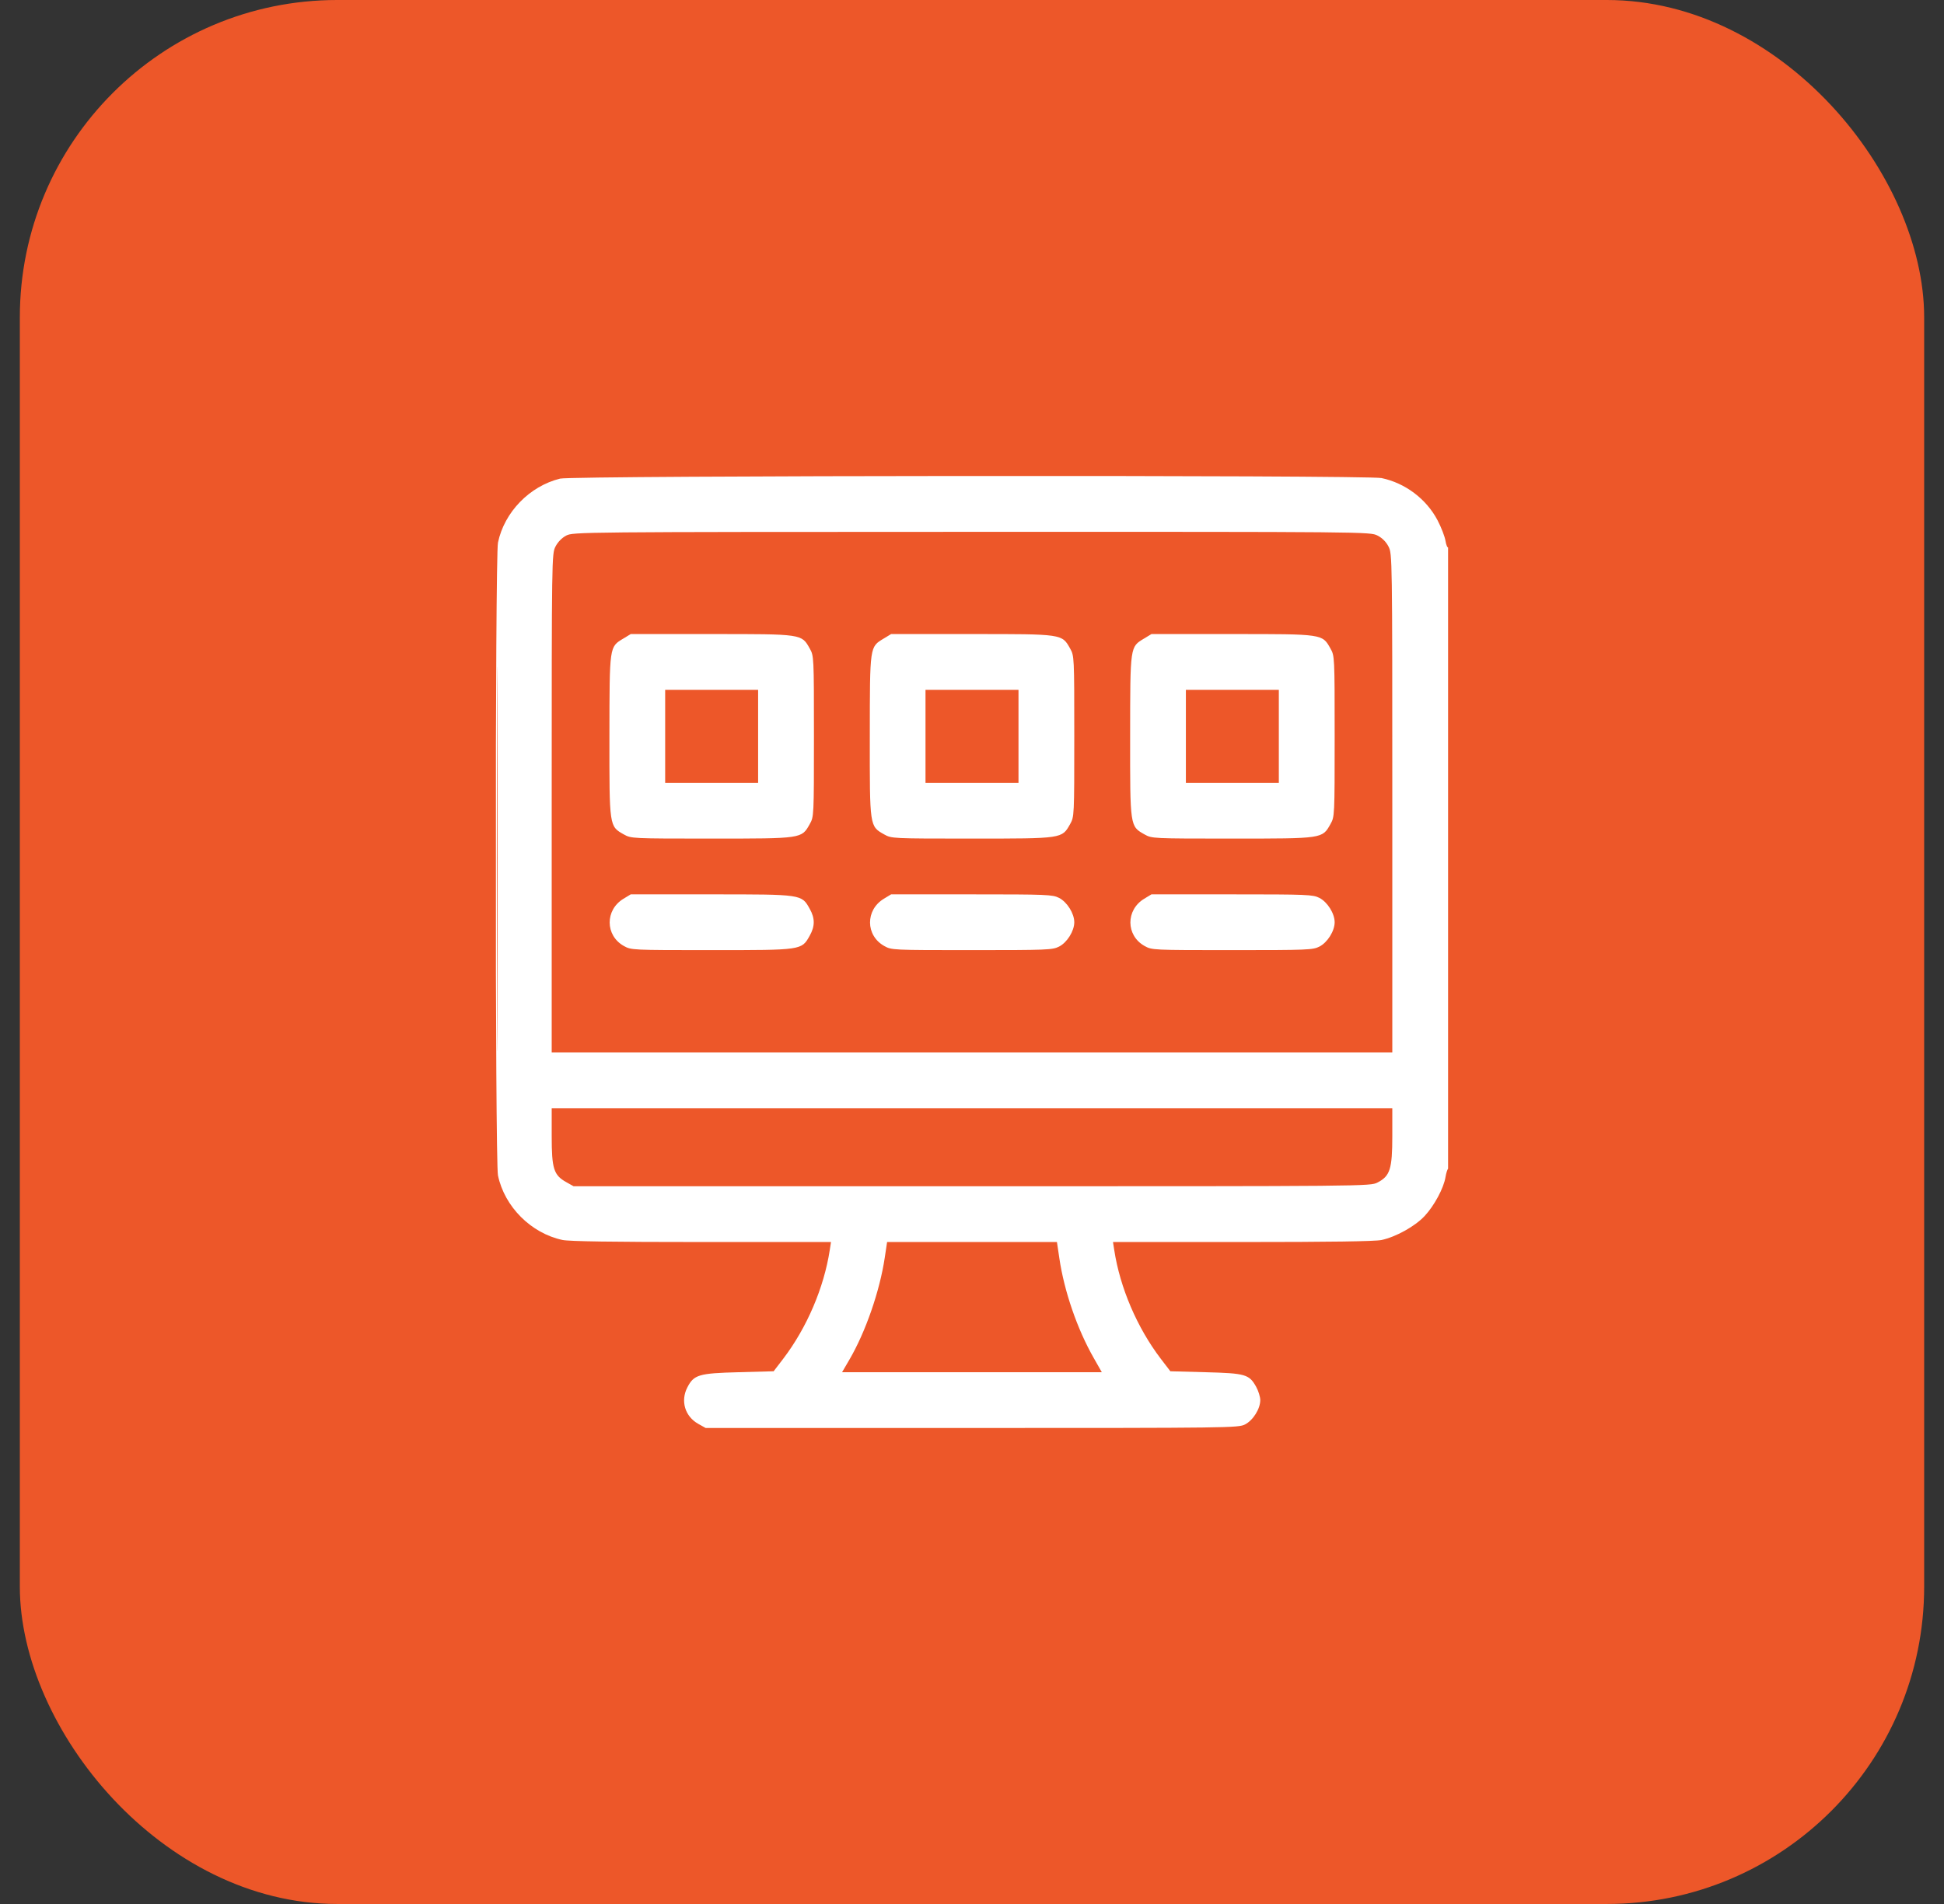<svg width="49" height="48" viewBox="0 0 49 48" fill="none" xmlns="http://www.w3.org/2000/svg">
<rect x="0" y="0" width="49" height="48" fill="#333333" stroke="none"/>
<rect x="0.5" width="48" height="48" rx="8" fill="#ED5729"/>
<g clip-path="url(#clip0_1_281)">
<path fill-rule="evenodd" clip-rule="evenodd" d="M14.117 12.066C13.347 12.257 12.713 12.911 12.552 13.678C12.478 14.029 12.478 29.283 12.552 29.634C12.717 30.422 13.387 31.092 14.178 31.26C14.348 31.296 15.45 31.312 17.686 31.312H20.946L20.915 31.512C20.769 32.465 20.338 33.471 19.743 34.253L19.5 34.57L18.613 34.594C17.61 34.62 17.489 34.657 17.324 34.979C17.149 35.32 17.265 35.707 17.599 35.895L17.786 36H24.497C30.993 36 31.212 35.997 31.381 35.911C31.584 35.807 31.766 35.518 31.766 35.297C31.766 35.214 31.718 35.062 31.661 34.959C31.486 34.647 31.391 34.62 30.387 34.594L29.5 34.57L29.257 34.253C28.662 33.471 28.231 32.465 28.085 31.512L28.054 31.312H31.314C33.521 31.312 34.654 31.296 34.822 31.261C35.181 31.185 35.667 30.916 35.908 30.657C36.151 30.398 36.391 29.951 36.435 29.674C36.452 29.569 36.484 29.471 36.506 29.457C36.529 29.443 36.547 25.983 36.547 21.604C36.547 17.142 36.529 13.787 36.506 13.801C36.483 13.815 36.451 13.739 36.434 13.631C36.416 13.524 36.327 13.292 36.234 13.115C35.951 12.578 35.421 12.178 34.822 12.052C34.445 11.973 14.439 11.986 14.117 12.066ZM14.27 13.503C14.163 13.559 14.058 13.667 14.001 13.78C13.908 13.963 13.906 14.046 13.906 20.248V26.531H24.5H35.094V20.248C35.094 14.044 35.093 13.963 34.999 13.78C34.939 13.661 34.839 13.561 34.72 13.501C34.536 13.407 34.467 13.406 24.49 13.408C14.582 13.41 14.443 13.412 14.27 13.503ZM12.523 21.656C12.523 25.975 12.528 27.741 12.535 25.582C12.542 23.423 12.542 19.89 12.535 17.73C12.528 15.571 12.523 17.338 12.523 21.656ZM15.715 16.096C15.357 16.312 15.364 16.269 15.361 18.553C15.359 20.851 15.356 20.828 15.724 21.036C15.91 21.14 15.925 21.141 17.934 21.141C20.225 21.141 20.204 21.144 20.41 20.776C20.515 20.59 20.516 20.575 20.516 18.562C20.516 16.55 20.515 16.535 20.41 16.349C20.204 15.981 20.226 15.984 17.928 15.985L15.898 15.985L15.715 16.096ZM22.278 16.096C21.92 16.312 21.926 16.269 21.924 18.553C21.922 20.851 21.918 20.828 22.287 21.036C22.472 21.14 22.488 21.141 24.497 21.141C26.788 21.141 26.766 21.144 26.973 20.776C27.077 20.59 27.078 20.575 27.078 18.562C27.078 16.55 27.077 16.535 26.973 16.349C26.766 15.981 26.788 15.984 24.49 15.985L22.461 15.985L22.278 16.096ZM28.84 16.096C28.482 16.312 28.488 16.269 28.486 18.553C28.484 20.851 28.481 20.828 28.849 21.036C29.035 21.14 29.05 21.141 31.059 21.141C33.35 21.141 33.329 21.144 33.535 20.776C33.64 20.59 33.641 20.575 33.641 18.562C33.641 16.55 33.64 16.535 33.535 16.349C33.329 15.981 33.351 15.984 31.053 15.985L29.023 15.985L28.84 16.096ZM16.766 18.562V19.734H17.938H19.109V18.562V17.391H17.938H16.766V18.562ZM23.328 18.562V19.734H24.5H25.672V18.562V17.391H24.5H23.328V18.562ZM29.891 18.562V19.734H31.062H32.234V18.562V17.391H31.062H29.891V18.562ZM15.715 22.658C15.248 22.941 15.252 23.583 15.724 23.848C15.91 23.952 15.925 23.953 17.934 23.953C20.225 23.953 20.204 23.956 20.41 23.588C20.544 23.351 20.544 23.149 20.41 22.912C20.204 22.544 20.226 22.547 17.928 22.547L15.898 22.547L15.715 22.658ZM22.278 22.658C21.81 22.941 21.815 23.583 22.287 23.848C22.472 23.952 22.488 23.953 24.497 23.953C26.39 23.953 26.53 23.948 26.694 23.864C26.897 23.761 27.078 23.471 27.078 23.25C27.078 23.029 26.897 22.74 26.694 22.636C26.53 22.553 26.39 22.547 24.49 22.547L22.461 22.547L22.278 22.658ZM28.84 22.658C28.373 22.941 28.377 23.583 28.849 23.848C29.035 23.952 29.05 23.953 31.059 23.953C32.953 23.953 33.093 23.948 33.256 23.864C33.459 23.761 33.641 23.471 33.641 23.25C33.641 23.029 33.459 22.74 33.256 22.636C33.093 22.553 32.953 22.547 31.053 22.547L29.023 22.547L28.84 22.658ZM13.906 28.642C13.906 29.464 13.957 29.625 14.271 29.801L14.458 29.906H24.497C34.465 29.906 34.536 29.906 34.72 29.812C35.037 29.65 35.094 29.472 35.094 28.642V27.938H24.5H13.906V28.642ZM22.302 31.699C22.177 32.543 21.819 33.577 21.41 34.277L21.225 34.594H24.498H27.772L27.567 34.233C27.152 33.505 26.825 32.555 26.702 31.723L26.641 31.312H24.501H22.36L22.302 31.699Z" fill="white"/>
</g>
<defs>
<clipPath id="clip0_1_281">
<rect width="24" height="24" fill="white" transform="translate(12.5 12)"/>
</clipPath>
</defs>
</svg>
